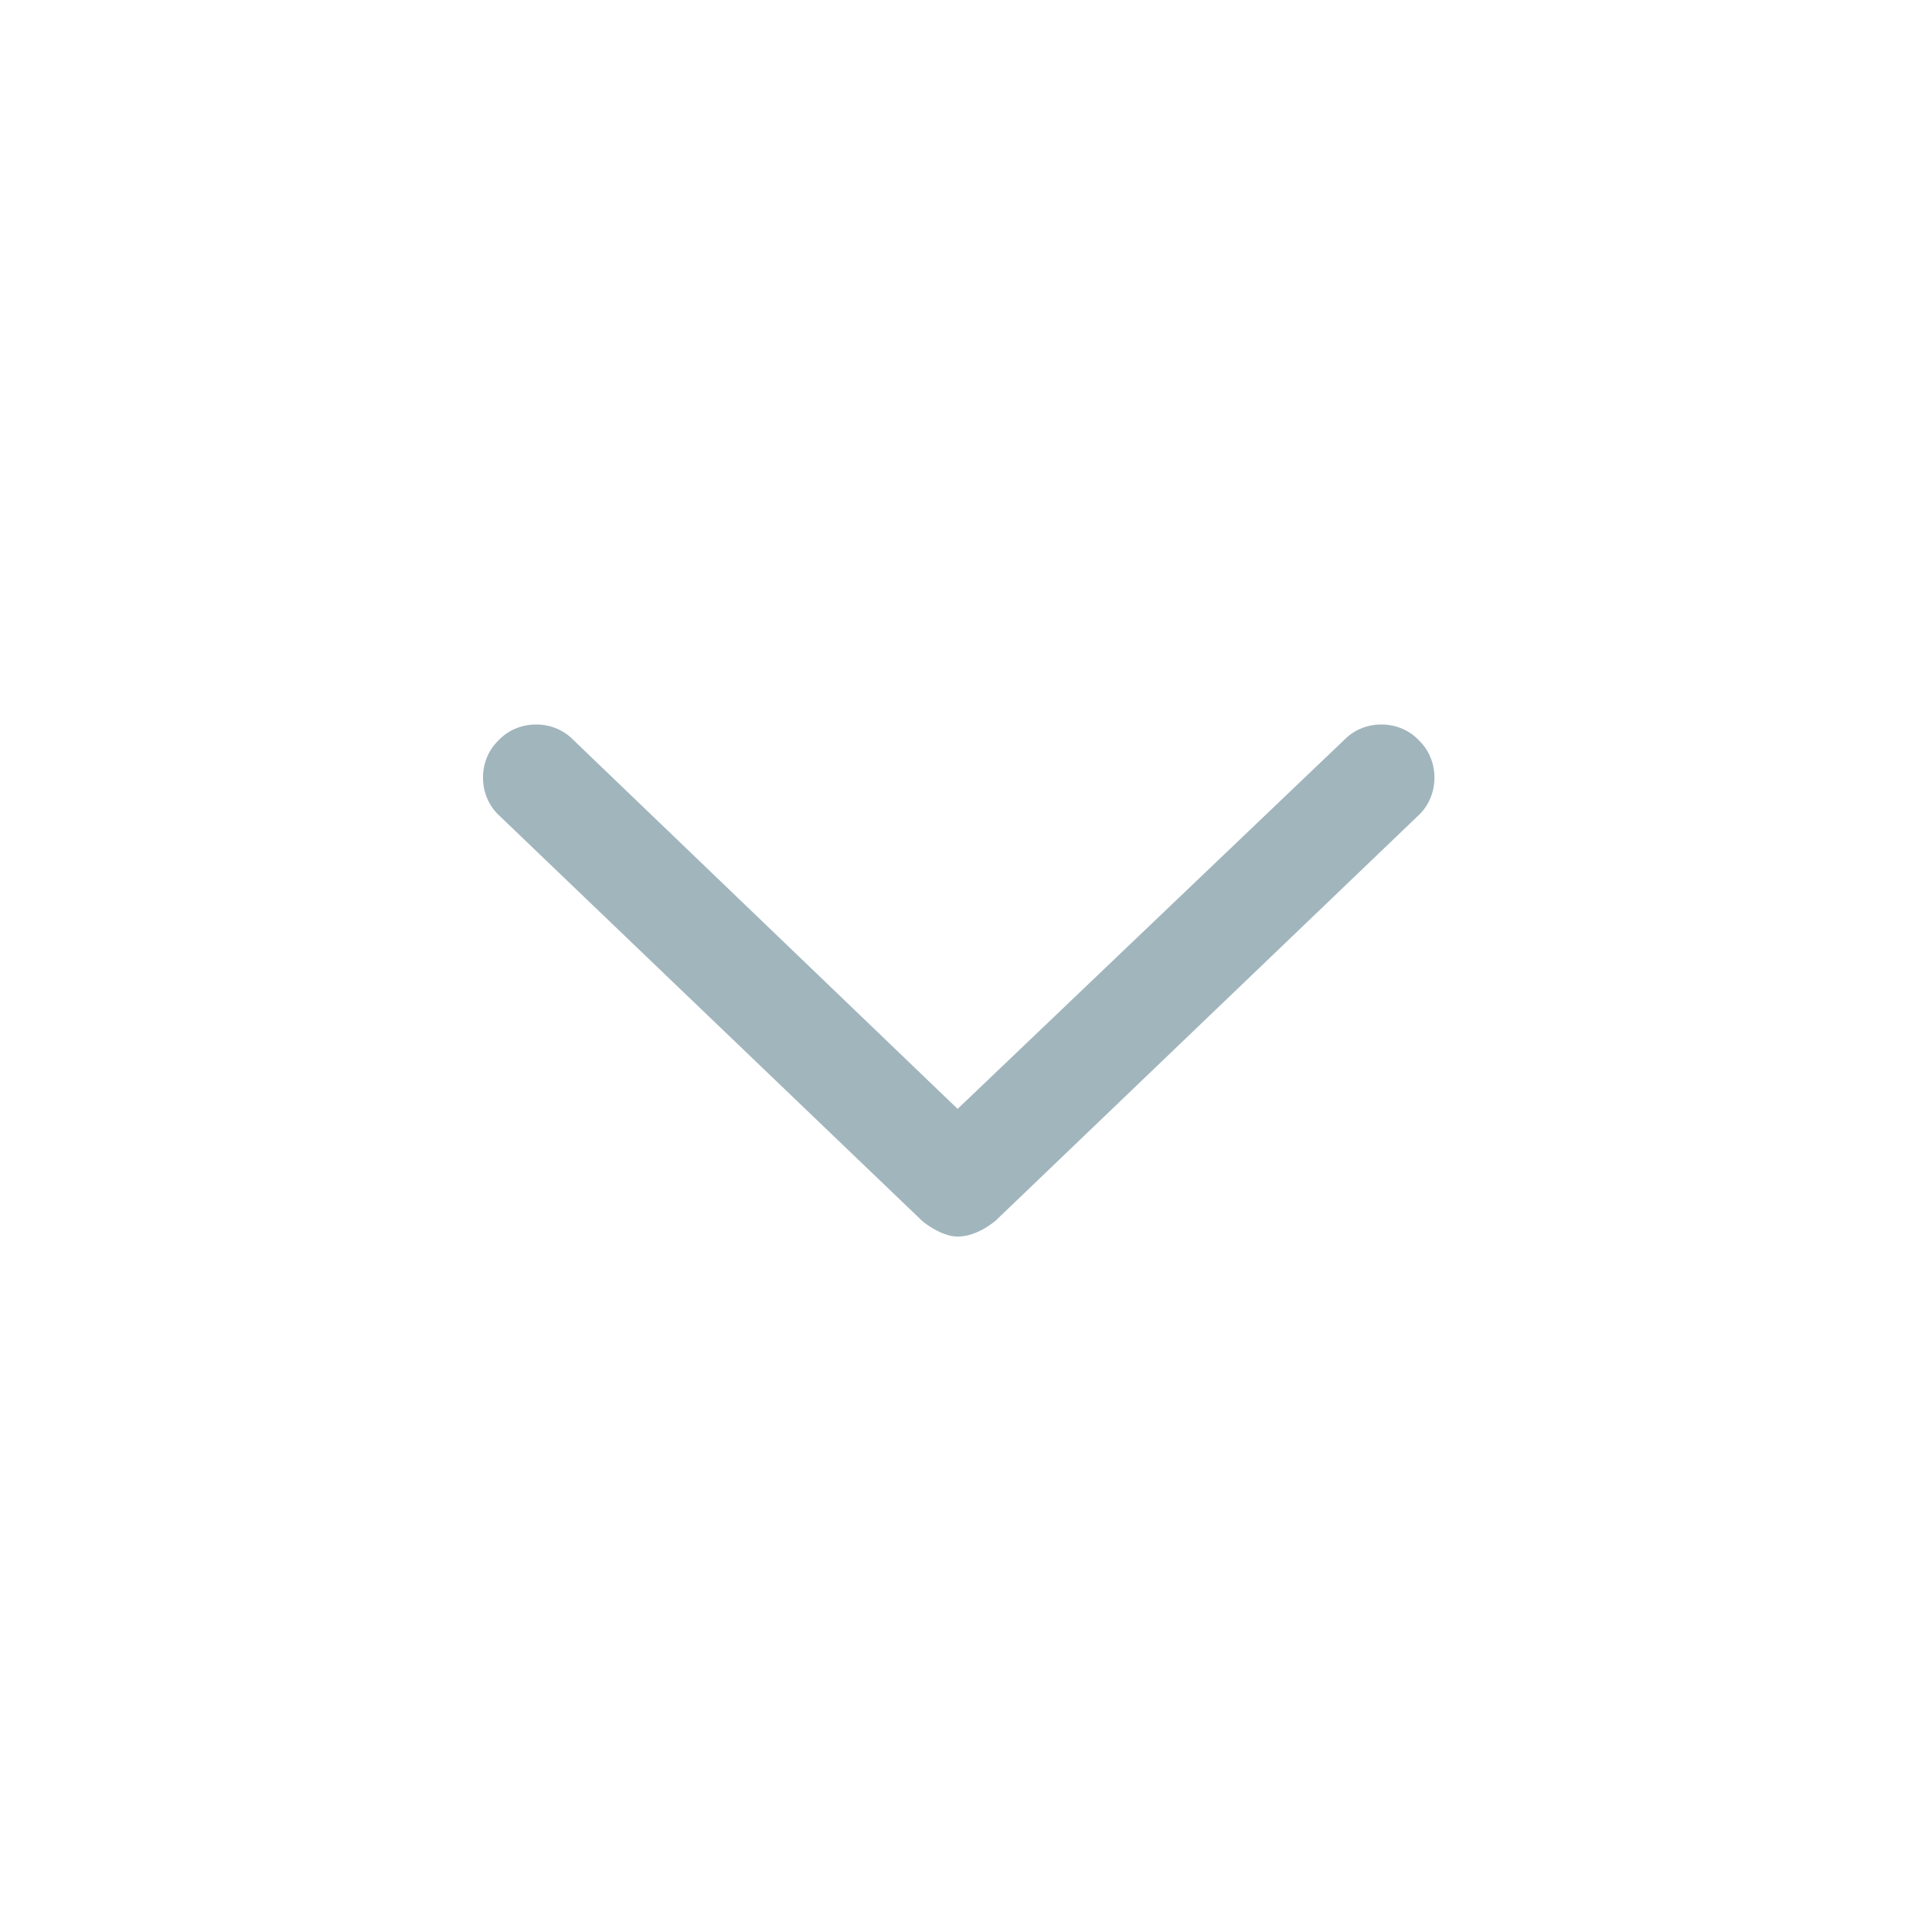 <svg width="24" height="24" viewBox="0 0 24 24" fill="none" xmlns="http://www.w3.org/2000/svg">
<path d="M6.209 10.138L11.459 15.17C11.595 15.279 11.759 15.361 11.896 15.361C12.06 15.361 12.224 15.279 12.361 15.17L17.611 10.138C17.884 9.892 17.884 9.455 17.638 9.209C17.392 8.935 16.955 8.935 16.709 9.181L11.896 13.775L7.111 9.181C6.865 8.935 6.427 8.935 6.181 9.209C5.935 9.455 5.935 9.892 6.209 10.138Z" fill="#A1B5BD"/>
</svg>
